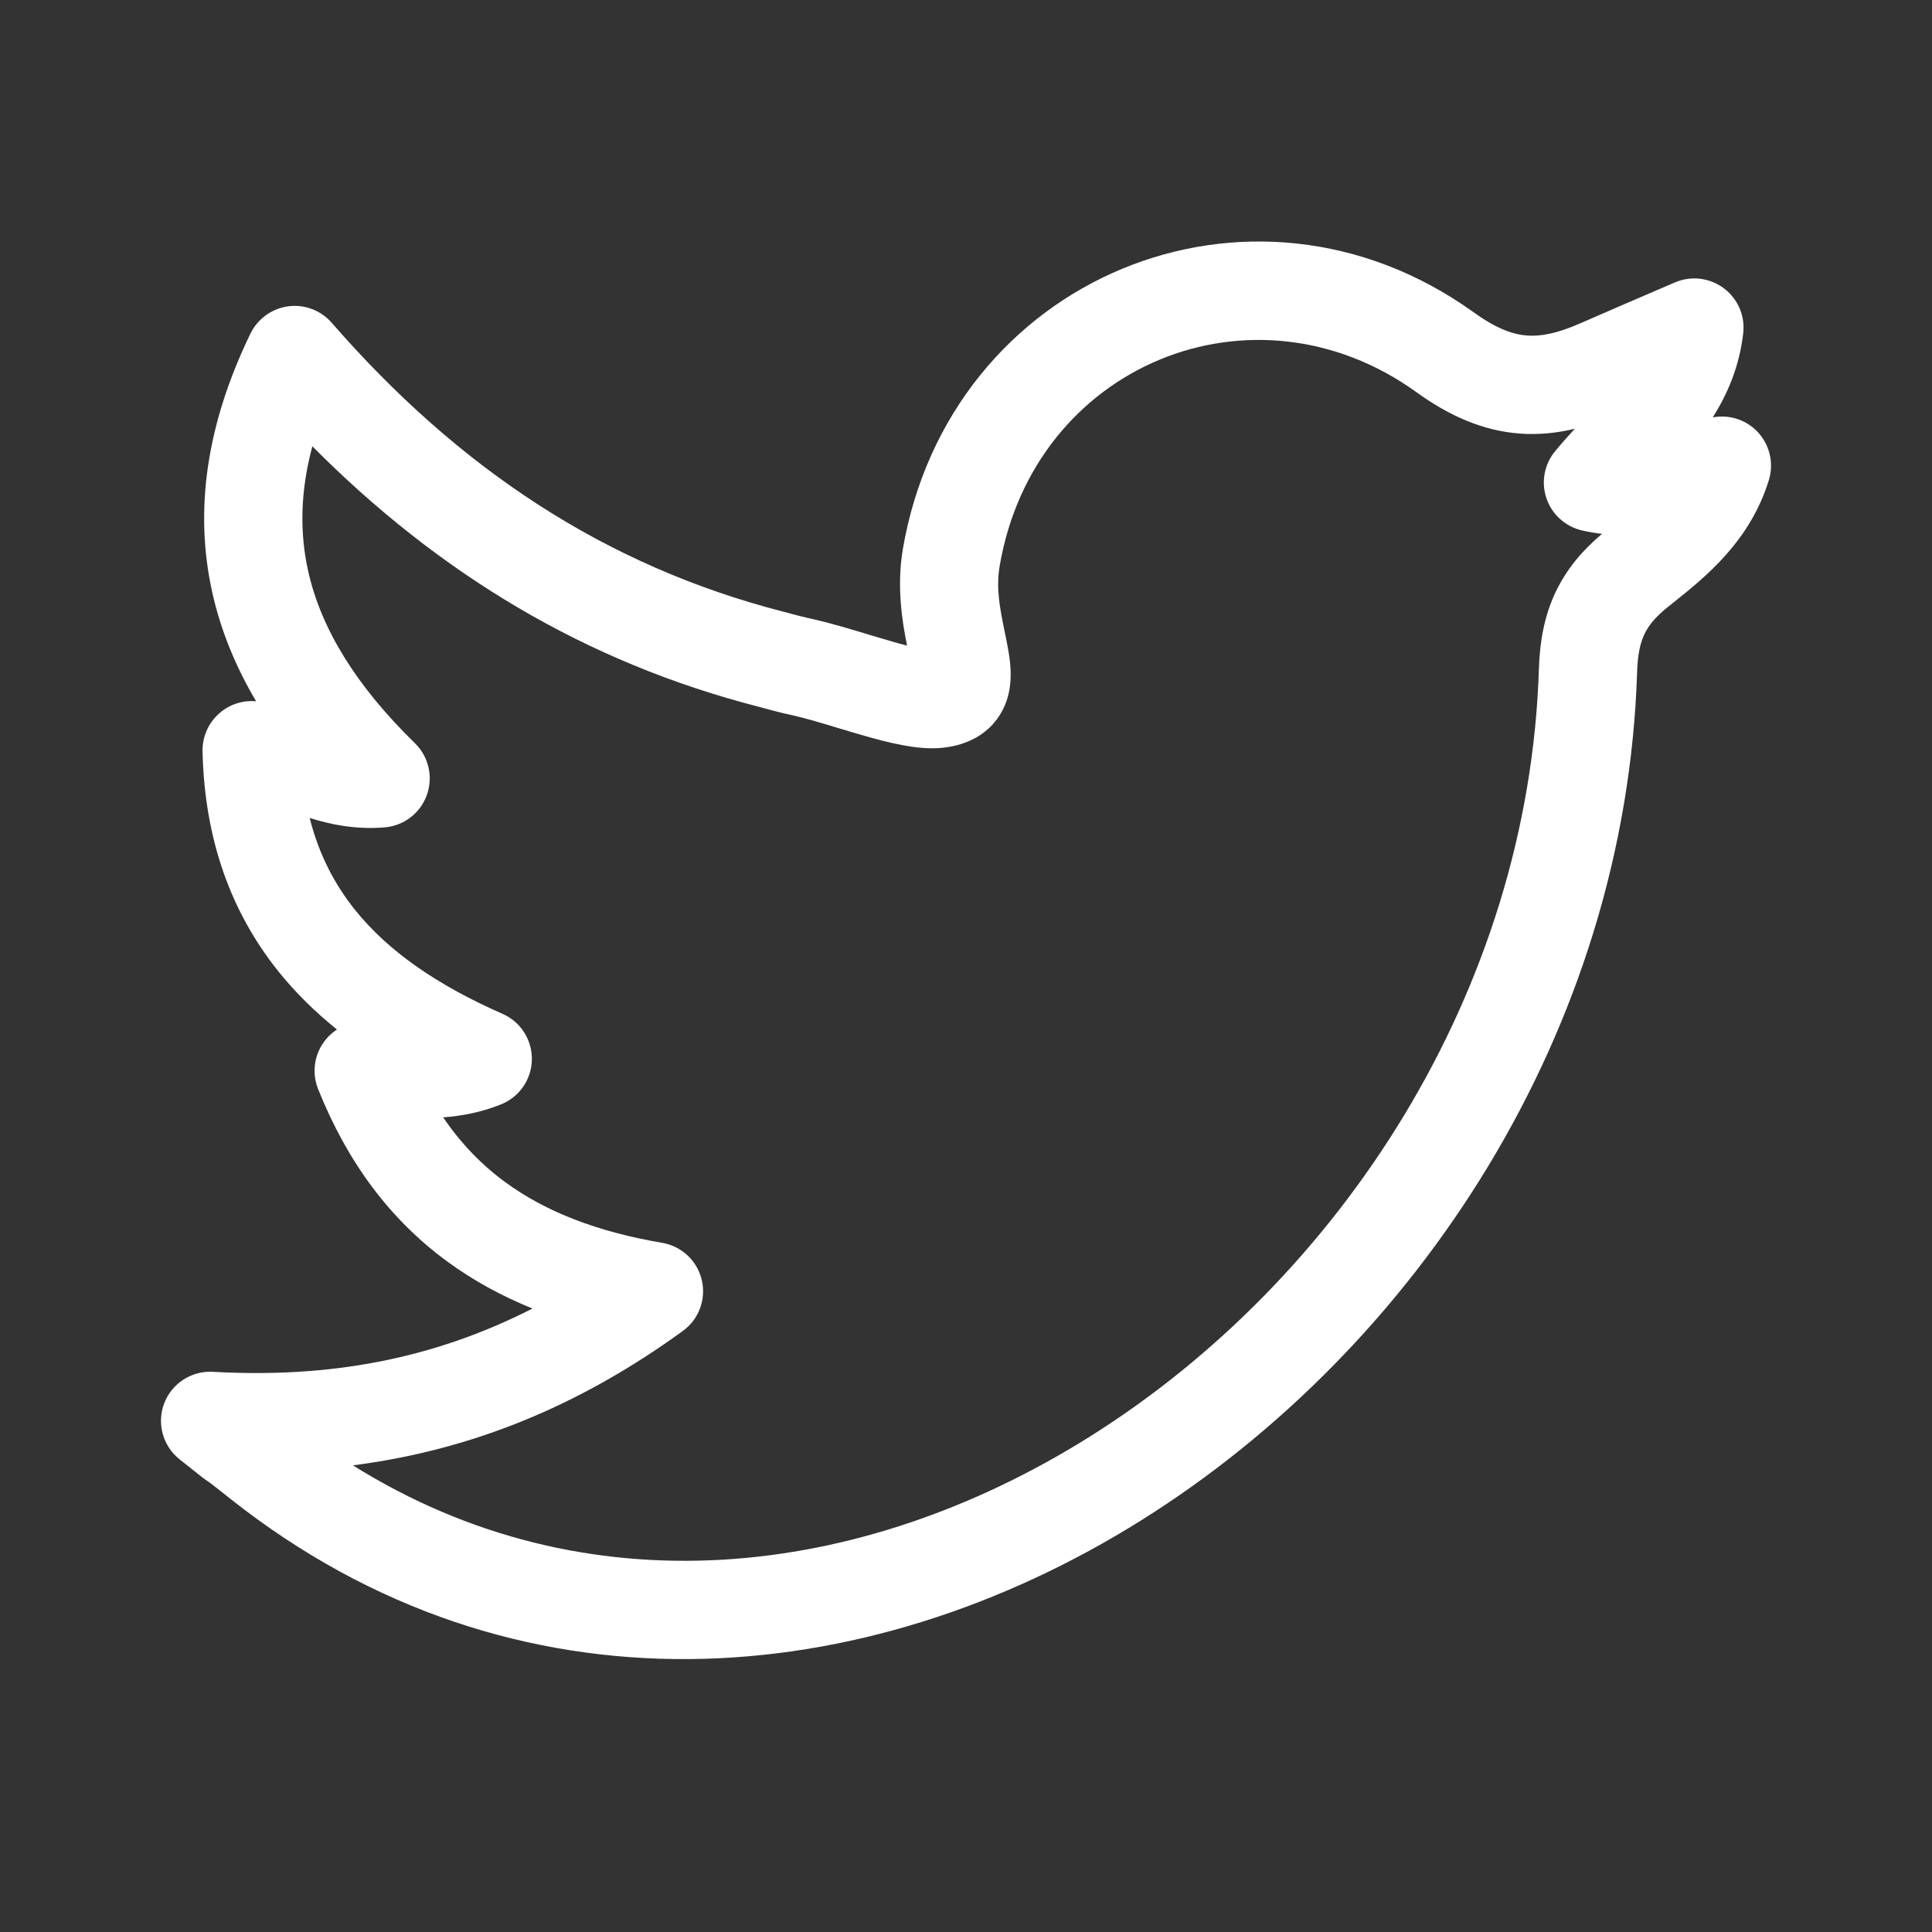 <svg width="24" height="24" viewBox="0 0 24 24" fill="none" xmlns="http://www.w3.org/2000/svg">
<rect x="0" y="0" width="24" height="24" fill="#333333" stroke="none"/>
<path fill-rule="evenodd" clip-rule="evenodd" d="M17.593 4.87C15.568 3.415 12.843 4.532 12.418 7.032C12.371 7.312 12.421 7.553 12.479 7.84C12.491 7.897 12.503 7.955 12.514 8.016L12.515 8.023C12.541 8.158 12.595 8.439 12.505 8.704C12.449 8.869 12.342 9.019 12.181 9.128C12.032 9.228 11.871 9.269 11.734 9.286L11.731 9.287C11.548 9.309 11.363 9.285 11.213 9.257C11.056 9.228 10.89 9.184 10.734 9.139C10.622 9.107 10.515 9.075 10.412 9.044C10.211 8.983 10.025 8.927 9.84 8.884C9.714 8.858 9.592 8.825 9.488 8.797C9.468 8.791 9.449 8.786 9.43 8.781C7.263 8.225 5.446 7.12 3.88 5.544C3.729 6.107 3.722 6.619 3.828 7.094C3.988 7.811 4.422 8.517 5.155 9.233C5.326 9.4 5.383 9.652 5.302 9.877C5.221 10.102 5.016 10.259 4.777 10.278C4.407 10.308 4.097 10.239 3.847 10.161C3.959 10.608 4.153 10.982 4.411 11.304C4.826 11.821 5.438 12.241 6.242 12.594C6.467 12.692 6.611 12.917 6.607 13.163C6.603 13.409 6.452 13.628 6.224 13.719C5.964 13.823 5.722 13.864 5.505 13.88C5.727 14.207 5.984 14.471 6.275 14.684C6.78 15.055 7.42 15.301 8.226 15.439C8.468 15.48 8.662 15.662 8.718 15.902C8.774 16.141 8.681 16.39 8.482 16.534C7.171 17.486 5.827 18.018 4.384 18.203C7.28 20.015 10.686 19.634 13.532 17.85C16.643 15.9 18.993 12.319 19.117 8.303C19.128 7.967 19.184 7.647 19.329 7.345C19.465 7.064 19.66 6.834 19.901 6.632C19.82 6.623 19.738 6.609 19.655 6.59C19.448 6.543 19.279 6.392 19.211 6.191C19.142 5.99 19.183 5.768 19.319 5.604C19.399 5.507 19.483 5.414 19.563 5.326C19.344 5.379 19.117 5.403 18.88 5.386C18.426 5.352 18.007 5.17 17.593 4.87ZM21.276 5.185C21.459 4.896 21.607 4.555 21.655 4.139C21.68 3.923 21.587 3.71 21.413 3.58C21.238 3.45 21.008 3.422 20.808 3.508L20.805 3.509C20.378 3.692 20.009 3.851 19.648 4.009L19.646 4.01C19.35 4.141 19.144 4.181 18.97 4.168C18.801 4.156 18.595 4.088 18.309 3.881L18.307 3.88C15.537 1.889 11.788 3.449 11.214 6.829L11.214 6.83C11.137 7.295 11.209 7.73 11.268 8.02C11.208 8.005 11.143 7.987 11.071 7.966C10.994 7.944 10.907 7.918 10.814 7.89C10.59 7.822 10.335 7.745 10.108 7.693C10.102 7.691 10.096 7.69 10.089 7.689C10.003 7.671 9.923 7.65 9.819 7.622C9.795 7.615 9.769 7.608 9.742 7.601L9.736 7.6C7.519 7.031 5.697 5.82 4.121 4.01C3.986 3.855 3.783 3.778 3.58 3.805C3.377 3.833 3.201 3.96 3.111 4.144C2.569 5.263 2.408 6.333 2.637 7.36C2.743 7.834 2.928 8.284 3.182 8.712C3.18 8.712 3.178 8.711 3.176 8.711C3.004 8.697 2.833 8.757 2.708 8.876C2.582 8.994 2.513 9.161 2.516 9.333C2.541 10.432 2.871 11.334 3.459 12.068C3.673 12.334 3.917 12.573 4.186 12.789C4.107 12.841 4.039 12.911 3.991 12.994C3.896 13.156 3.882 13.353 3.951 13.527C4.317 14.444 4.849 15.151 5.552 15.668C5.879 15.908 6.234 16.101 6.615 16.255C5.373 16.888 4.084 17.122 2.645 17.041C2.38 17.026 2.135 17.184 2.04 17.432C1.945 17.68 2.022 17.961 2.229 18.127C2.382 18.249 2.462 18.312 2.504 18.345C2.52 18.358 2.548 18.379 2.575 18.397C2.58 18.4 2.588 18.405 2.598 18.412C2.638 18.442 2.715 18.502 2.861 18.618L2.862 18.619C6.405 21.424 10.751 21.034 14.18 18.884C17.6 16.741 20.199 12.805 20.337 8.341C20.344 8.117 20.38 7.978 20.429 7.875C20.477 7.774 20.559 7.668 20.72 7.539L20.723 7.537C20.749 7.516 20.776 7.494 20.804 7.472C21.184 7.168 21.742 6.721 21.974 5.962C22.04 5.745 21.98 5.509 21.818 5.349C21.674 5.208 21.471 5.148 21.276 5.185Z" fill="white"/>
</svg>
